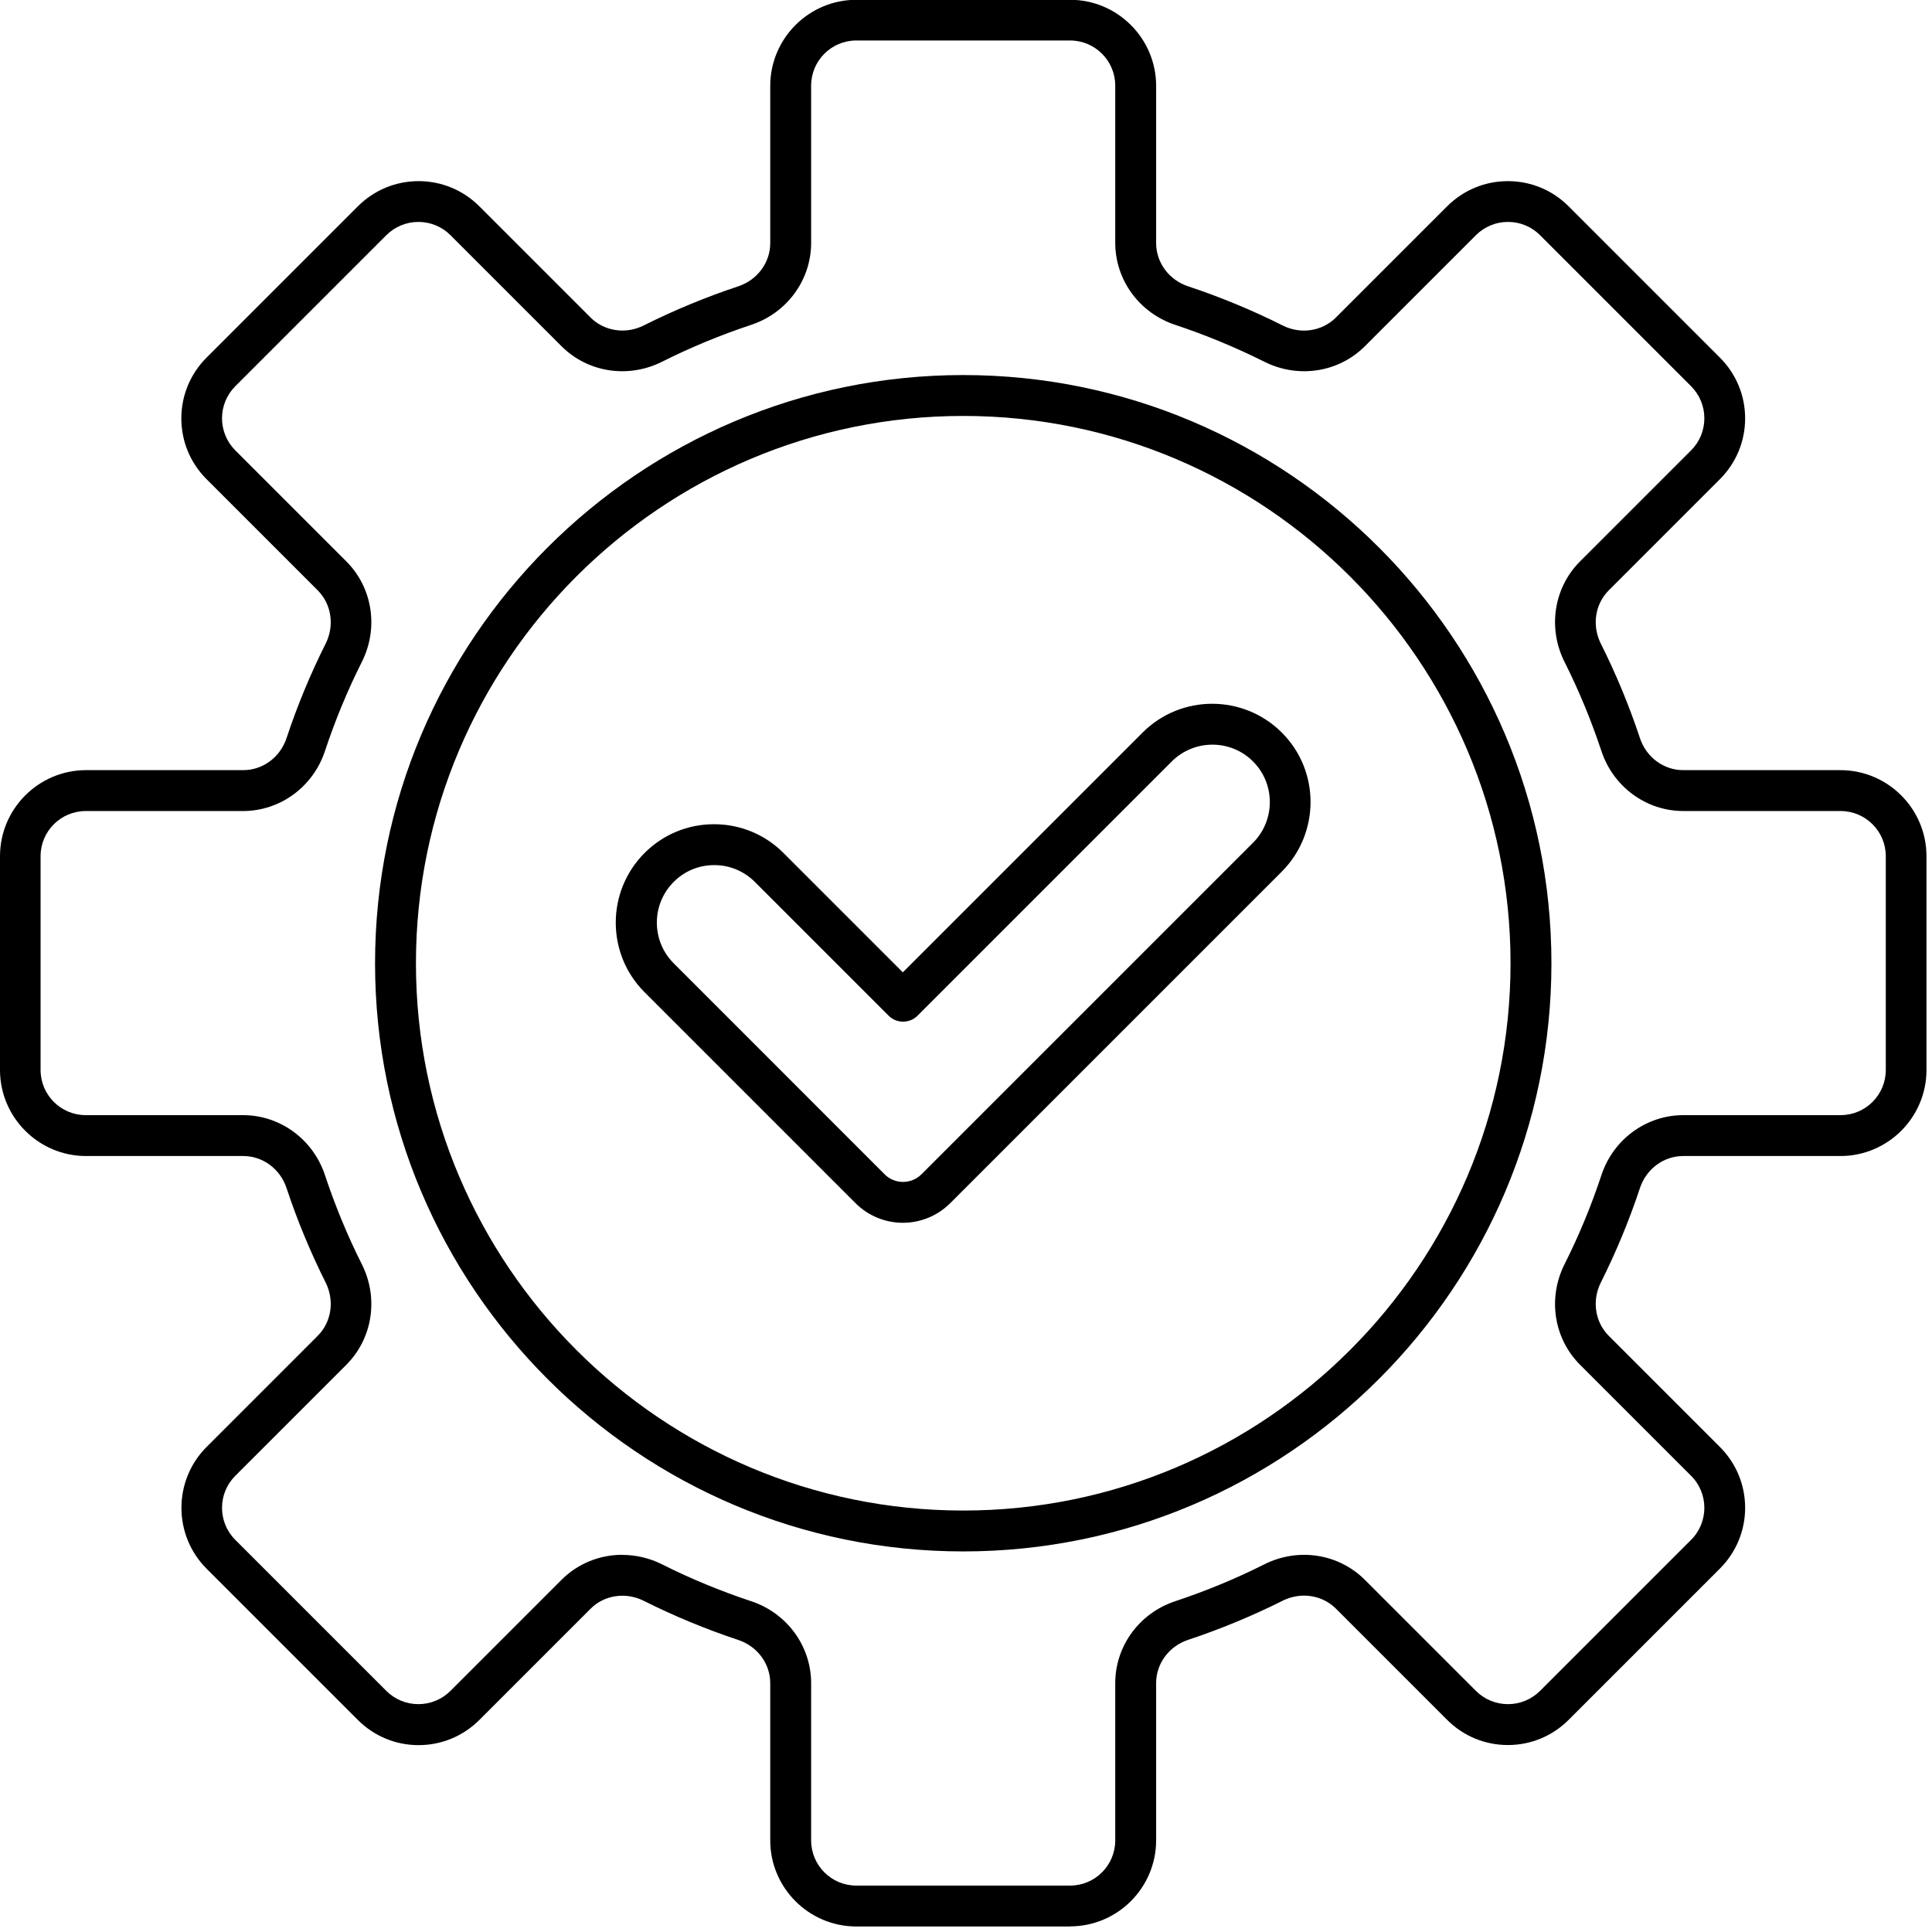 <svg width="100%" style="" viewBox="0 0 189 189" fill="currentColor" xmlns="http://www.w3.org/2000/svg">
<g clip-path="url(#clip0_48_103)">
<path d="M94.23 151.77C62.5 151.77 36.69 125.96 36.69 94.23C36.69 62.5 62.5 36.69 94.23 36.69C125.96 36.69 151.77 62.5 151.77 94.23C151.77 125.96 125.96 151.77 94.23 151.77ZM94.23 40.69C64.71 40.69 40.69 64.71 40.69 94.23C40.69 123.75 64.71 147.77 94.23 147.77C123.75 147.77 147.77 123.75 147.77 94.23C147.77 64.71 123.75 40.69 94.23 40.69Z" fill="currentColor"/>
<path d="M104.68 188.46H83.77C79.13 188.46 75.35 184.68 75.35 180.04V164.66C75.35 162.75 74.09 161.05 72.22 160.43C69.06 159.38 65.94 158.09 62.97 156.6C61.21 155.72 59.11 156.03 57.77 157.38L46.9 168.25C45.31 169.84 43.19 170.72 40.95 170.72C38.7 170.72 36.59 169.84 35 168.25L20.21 153.46C16.93 150.18 16.93 144.83 20.21 141.55L31.08 130.68C32.43 129.33 32.74 127.24 31.86 125.47C30.37 122.5 29.08 119.39 28.03 116.22C27.41 114.35 25.71 113.09 23.8 113.09H8.42C3.78 113.09 0 109.31 0 104.67V83.76C0 79.12 3.78 75.34 8.42 75.34H23.8C25.71 75.34 27.41 74.08 28.03 72.21C29.08 69.04 30.37 65.93 31.86 62.96C32.74 61.2 32.43 59.1 31.08 57.75L20.21 46.88C18.62 45.29 17.74 43.18 17.74 40.93C17.74 38.68 18.62 36.57 20.21 34.98L35 20.19C36.59 18.6 38.7 17.72 40.95 17.72C43.2 17.72 45.31 18.6 46.9 20.19L57.77 31.06C59.12 32.41 61.21 32.72 62.97 31.84C65.94 30.35 69.06 29.06 72.22 28.01C74.09 27.39 75.35 25.69 75.35 23.78V8.4C75.35 3.76 79.13 -0.02 83.77 -0.02H104.68C109.32 -0.02 113.1 3.76 113.1 8.4V23.78C113.1 25.69 114.36 27.39 116.23 28.01C119.4 29.06 122.51 30.35 125.48 31.84C127.24 32.73 129.34 32.41 130.69 31.06L141.56 20.19C143.15 18.6 145.26 17.72 147.51 17.72C149.76 17.72 151.87 18.6 153.46 20.19L168.25 34.98C169.84 36.57 170.72 38.69 170.72 40.93C170.72 43.17 169.84 45.29 168.25 46.88L157.38 57.75C156.03 59.1 155.72 61.19 156.6 62.96C158.09 65.93 159.38 69.04 160.43 72.21C161.05 74.08 162.75 75.34 164.66 75.34H180.04C184.68 75.34 188.46 79.12 188.46 83.76V104.67C188.46 109.31 184.68 113.09 180.04 113.09H164.66C162.75 113.09 161.05 114.35 160.43 116.22C159.38 119.39 158.09 122.5 156.6 125.47C155.72 127.23 156.03 129.33 157.38 130.68L168.25 141.55C169.84 143.14 170.72 145.26 170.72 147.5C170.72 149.74 169.84 151.86 168.25 153.45L153.46 168.24C151.87 169.83 149.76 170.71 147.51 170.71C145.26 170.71 143.15 169.83 141.56 168.24L130.69 157.37C129.34 156.02 127.25 155.71 125.48 156.59C122.51 158.08 119.39 159.37 116.23 160.42C114.36 161.04 113.1 162.74 113.1 164.65V180.03C113.1 184.67 109.32 188.45 104.68 188.45V188.46ZM60.88 152.11C62.19 152.11 63.52 152.41 64.76 153.03C67.56 154.44 70.5 155.65 73.48 156.64C76.99 157.8 79.35 161.03 79.35 164.66V180.04C79.35 182.48 81.33 184.46 83.77 184.46H104.68C107.12 184.46 109.1 182.48 109.1 180.04V164.66C109.1 161.02 111.46 157.8 114.97 156.64C117.95 155.65 120.89 154.44 123.69 153.03C127 151.37 130.95 151.98 133.52 154.55L144.39 165.42C145.22 166.25 146.34 166.71 147.52 166.71C148.7 166.71 149.81 166.25 150.65 165.42L165.44 150.63C167.16 148.91 167.16 146.1 165.44 144.38L154.57 133.51C152 130.94 151.39 126.99 153.05 123.68C154.46 120.88 155.67 117.95 156.66 114.96C157.82 111.45 161.05 109.09 164.68 109.09H180.06C182.5 109.09 184.48 107.11 184.48 104.67V83.76C184.48 81.32 182.5 79.34 180.06 79.34H164.68C161.05 79.34 157.82 76.98 156.66 73.47C155.67 70.49 154.46 67.55 153.05 64.75C151.39 61.44 152 57.49 154.57 54.92L165.44 44.05C166.27 43.22 166.73 42.1 166.73 40.92C166.73 39.74 166.27 38.63 165.44 37.79L150.65 23C149.82 22.17 148.7 21.71 147.52 21.71C146.34 21.71 145.23 22.17 144.39 23L133.52 33.87C130.95 36.44 127 37.05 123.69 35.39C120.89 33.99 117.95 32.77 114.97 31.78C111.46 30.62 109.1 27.39 109.1 23.76V8.38C109.1 5.94 107.12 3.96 104.68 3.96H83.77C81.33 3.96 79.35 5.94 79.35 8.38V23.76C79.35 27.39 76.99 30.62 73.48 31.78C70.5 32.77 67.56 33.98 64.76 35.39C61.45 37.05 57.5 36.44 54.93 33.87L44.06 23C43.23 22.17 42.11 21.71 40.93 21.71C39.75 21.71 38.64 22.17 37.8 23L23.01 37.79C22.18 38.63 21.72 39.74 21.72 40.92C21.72 42.1 22.18 43.21 23.01 44.05L33.88 54.92C36.45 57.49 37.06 61.44 35.4 64.75C33.99 67.55 32.78 70.48 31.79 73.47C30.63 76.98 27.4 79.34 23.77 79.34H8.39C5.95 79.34 3.97 81.32 3.97 83.76V104.67C3.97 107.11 5.95 109.09 8.39 109.09H23.77C27.4 109.09 30.63 111.45 31.79 114.96C32.78 117.94 33.99 120.88 35.4 123.68C37.06 126.99 36.45 130.94 33.88 133.51L23.01 144.38C21.29 146.1 21.29 148.91 23.01 150.63L37.8 165.42C38.63 166.25 39.75 166.71 40.93 166.71C42.11 166.71 43.22 166.25 44.06 165.42L54.93 154.55C56.54 152.94 58.68 152.1 60.87 152.1L60.88 152.11Z" fill="currentColor"/>
<path d="M88.33 119.62C86.65 119.62 84.98 118.98 83.7 117.71L63.05 97.06C59.3 93.31 59.3 87.21 63.05 83.45C64.87 81.63 67.28 80.63 69.85 80.63C72.42 80.63 74.84 81.63 76.65 83.45L88.32 95.12L111.78 71.66C115.53 67.91 121.63 67.91 125.39 71.66C129.15 75.41 129.14 81.51 125.39 85.27L100.52 110.14L92.95 117.71C91.67 118.98 90 119.62 88.32 119.62H88.33ZM69.87 84.63C68.37 84.63 66.96 85.21 65.9 86.28C63.71 88.47 63.71 92.04 65.9 94.23L86.54 114.88C87.53 115.87 89.14 115.87 90.14 114.88L122.58 82.44C124.77 80.25 124.77 76.68 122.58 74.49C120.39 72.3 116.82 72.3 114.63 74.49L89.76 99.36C88.98 100.14 87.71 100.14 86.93 99.36L73.85 86.28C72.79 85.22 71.38 84.63 69.88 84.63H69.87Z" fill="currentColor"/>
</g>
<defs>
<clipPath id="clip0_48_103">
<rect width="188.46" height="188.46" fill="currentColor"/>
</clipPath>
</defs>
</svg>